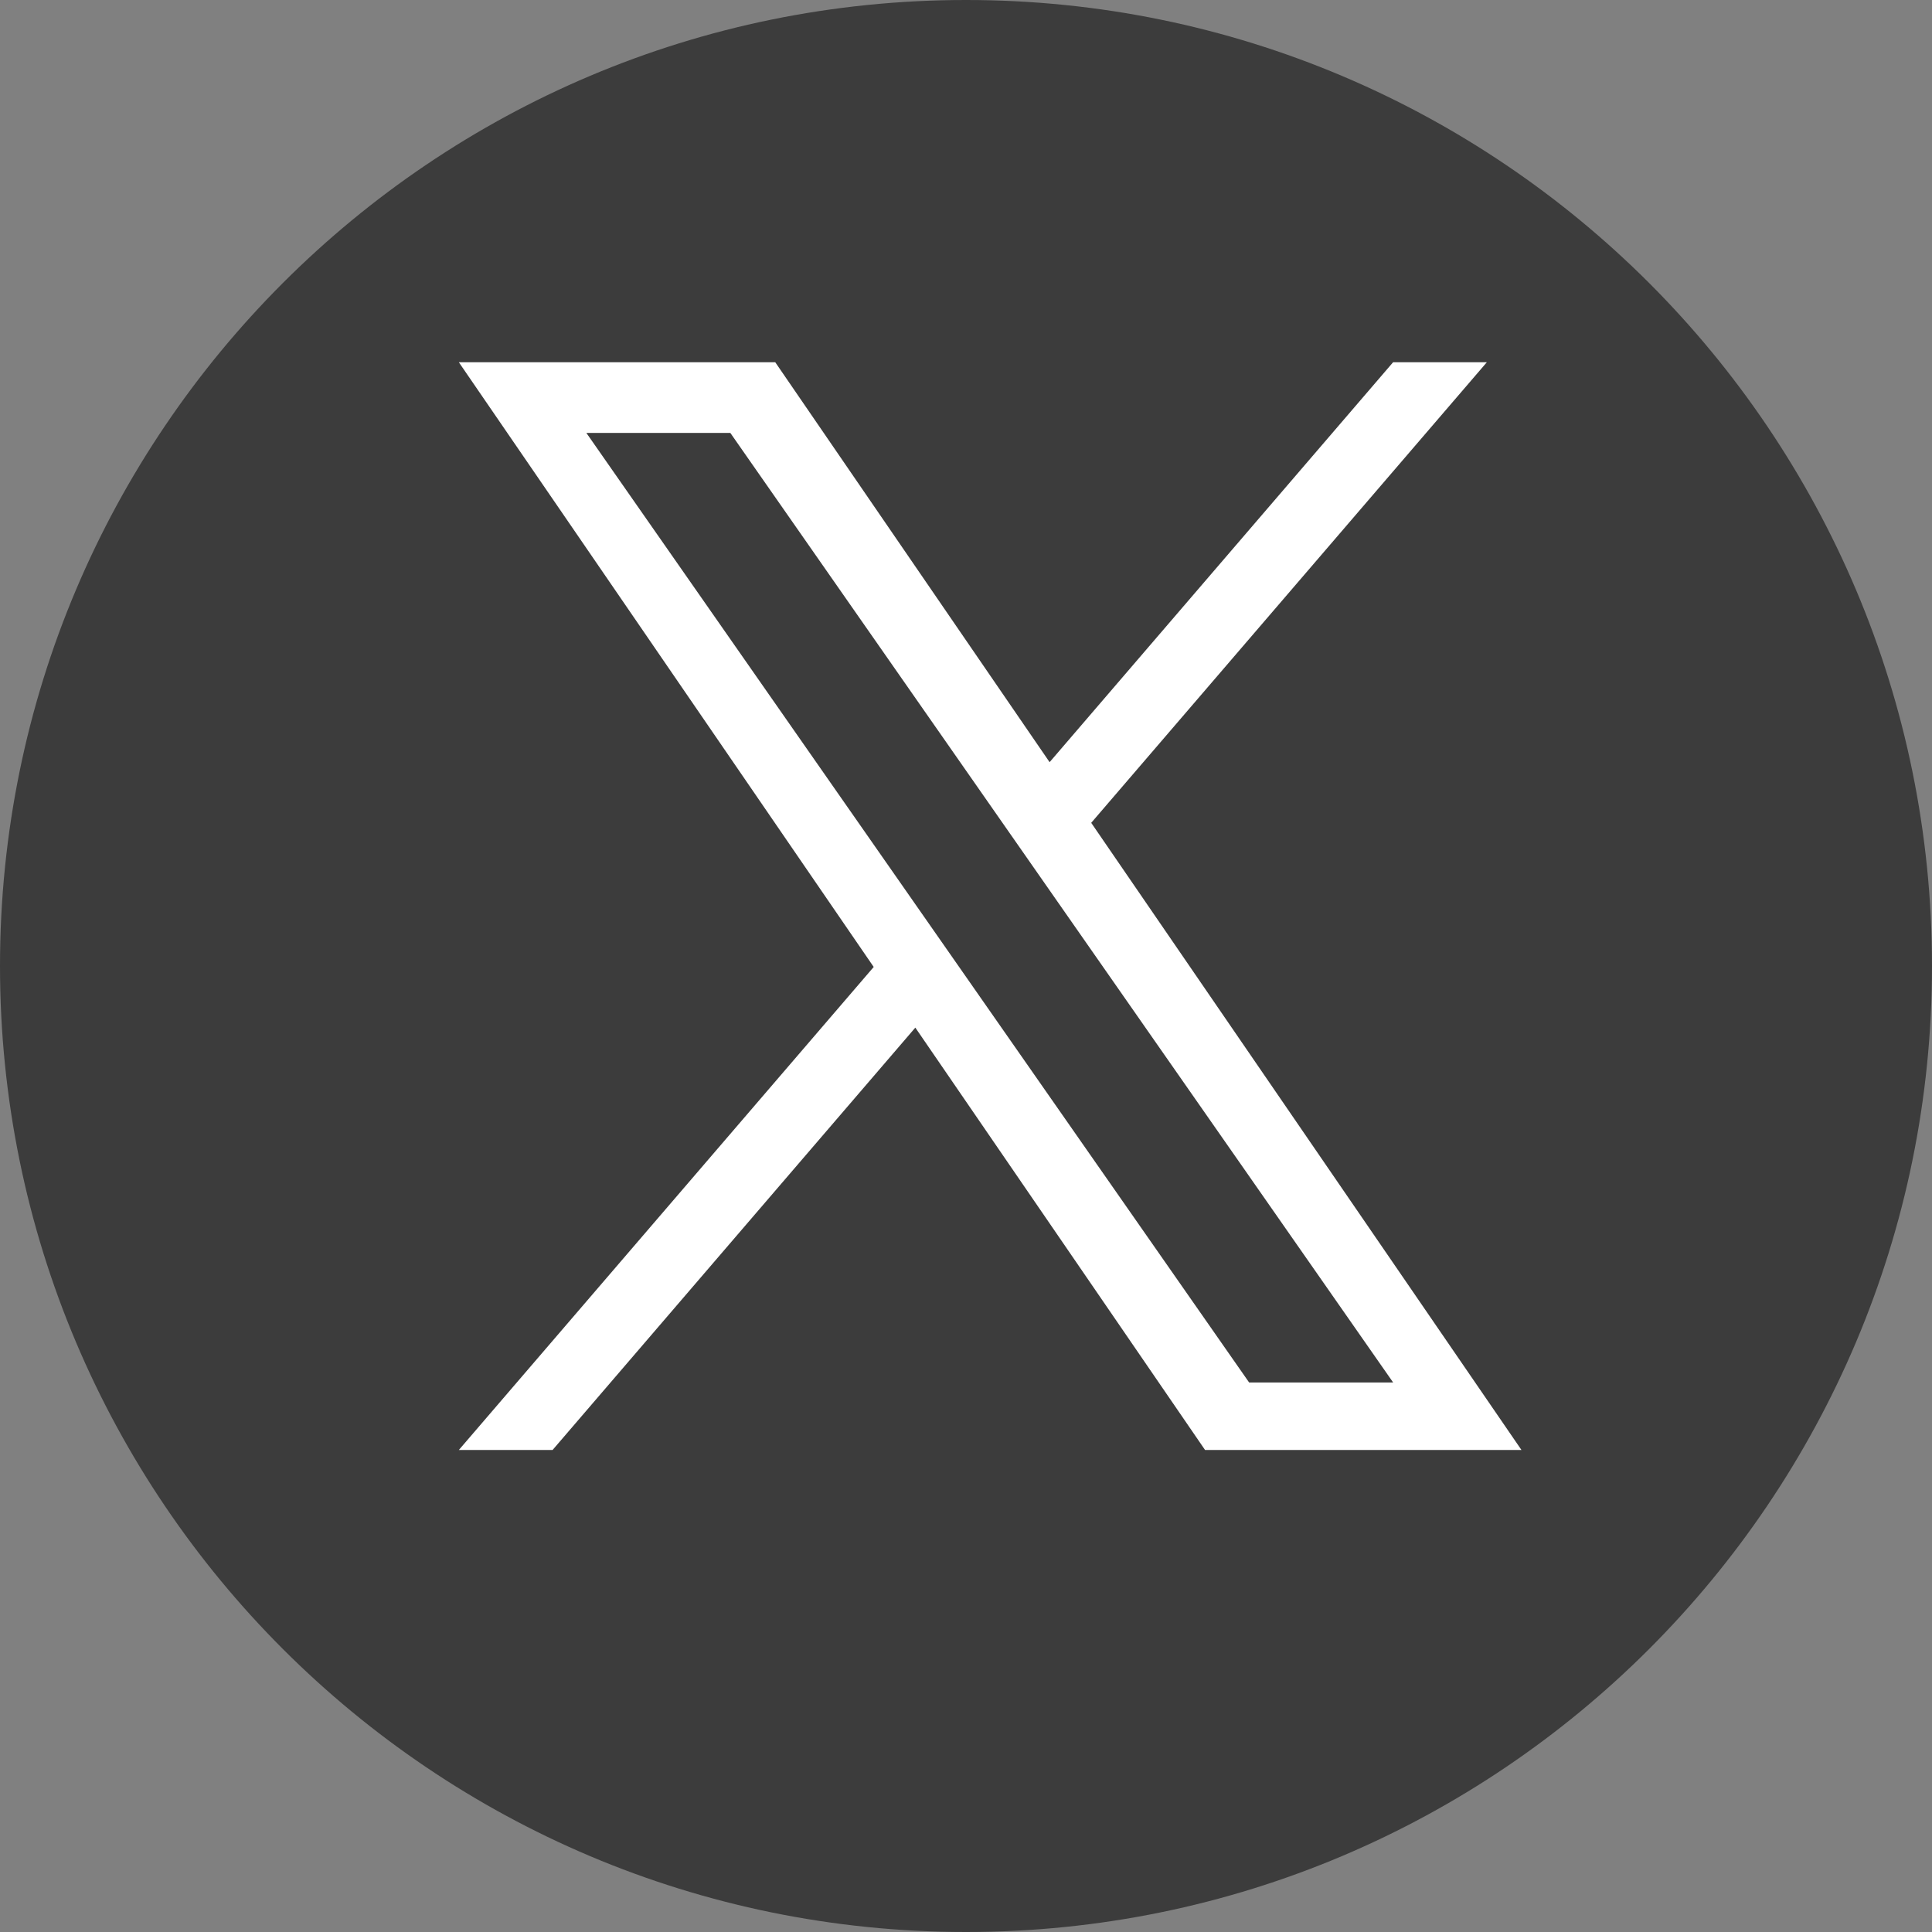 <svg width="48" height="48" viewBox="0 0 48 48" fill="none" xmlns="http://www.w3.org/2000/svg">
<rect x="0" y="0" width="48" height="48" fill="#808080" stroke="none"/>
<g clip-path="url(#clip0_1204_2495)">
<path d="M24 48C37.255 48 48 37.255 48 24C48 10.745 37.255 0 24 0C10.745 0 0 10.745 0 24C0 37.255 10.745 48 24 48Z" fill="#3C3C3C"/>
<path d="M27.111 20.443L36.94 9H34.611L26.077 18.936L19.261 9H11.4L21.707 24.024L11.4 36.024H13.729L22.741 25.531L29.939 36.024H37.8L27.111 20.443H27.111ZM23.922 24.157L22.877 22.66L14.568 10.756H18.145L24.851 20.363L25.895 21.859L34.612 34.347H31.034L23.922 24.157V24.157Z" fill="white"/>
</g>
<defs>
<clipPath id="clip0_1204_2495">
<rect width="48" height="48" fill="white"/>
</clipPath>
</defs>
</svg>
